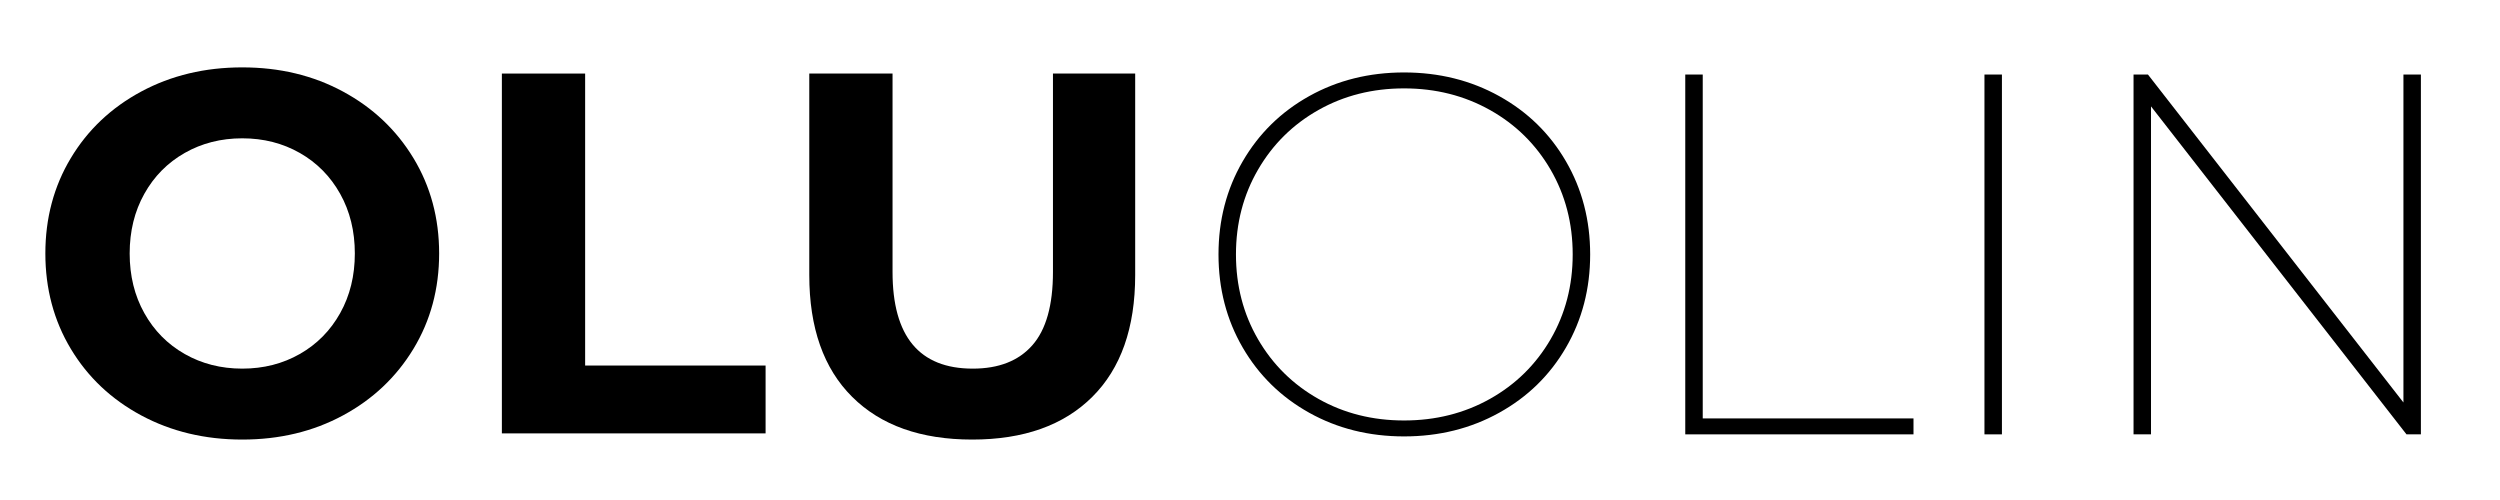 <svg version="1.0" preserveAspectRatio="xMidYMid meet" height="300" viewBox="0 0 1125 225" zoomAndPan="magnify" width="1500" xmlns:xlink="http://www.w3.org/1999/xlink" xmlns="http://www.w3.org/2000/svg"><defs><g></g></defs><g fill-opacity="1" fill="#000000"><g transform="translate(11.395, 195.024)"><g><path d="M 97.625 2.781 C 80.812 2.781 65.656 -0.844 52.156 -8.094 C 38.664 -15.344 28.102 -25.328 20.469 -38.047 C 12.832 -50.773 9.016 -65.082 9.016 -80.969 C 9.016 -96.852 12.832 -111.156 20.469 -123.875 C 28.102 -136.594 38.664 -146.578 52.156 -153.828 C 65.656 -161.078 80.812 -164.703 97.625 -164.703 C 114.426 -164.703 129.535 -161.078 142.953 -153.828 C 156.379 -146.578 166.945 -136.594 174.656 -123.875 C 182.363 -111.156 186.219 -96.852 186.219 -80.969 C 186.219 -65.082 182.363 -50.773 174.656 -38.047 C 166.945 -25.328 156.379 -15.344 142.953 -8.094 C 129.535 -0.844 114.426 2.781 97.625 2.781 Z M 97.625 -29.141 C 107.188 -29.141 115.82 -31.336 123.531 -35.734 C 131.238 -40.129 137.289 -46.258 141.688 -54.125 C 146.082 -61.988 148.281 -70.938 148.281 -80.969 C 148.281 -90.988 146.082 -99.93 141.688 -107.797 C 137.289 -115.66 131.238 -121.789 123.531 -126.188 C 115.82 -130.582 107.188 -132.781 97.625 -132.781 C 88.062 -132.781 79.422 -130.582 71.703 -126.188 C 63.992 -121.789 57.941 -115.66 53.547 -107.797 C 49.148 -99.93 46.953 -90.988 46.953 -80.969 C 46.953 -70.938 49.148 -61.988 53.547 -54.125 C 57.941 -46.258 63.992 -40.129 71.703 -35.734 C 79.422 -31.336 88.062 -29.141 97.625 -29.141 Z M 97.625 -29.141"></path></g></g></g><g fill-opacity="1" fill="#000000"><g transform="translate(206.639, 195.024)"><g><path d="M 19.203 -161.922 L 56.672 -161.922 L 56.672 -30.531 L 137.875 -30.531 L 137.875 0 L 19.203 0 Z M 19.203 -161.922"></path></g></g></g><g fill-opacity="1" fill="#000000"><g transform="translate(346.364, 195.024)"><g><path d="M 91.141 2.781 C 68.004 2.781 50 -3.617 37.125 -16.422 C 24.25 -29.223 17.812 -47.5 17.812 -71.25 L 17.812 -161.922 L 55.281 -161.922 L 55.281 -72.641 C 55.281 -43.641 67.312 -29.141 91.375 -29.141 C 103.094 -29.141 112.035 -32.648 118.203 -39.672 C 124.379 -46.691 127.469 -57.68 127.469 -72.641 L 127.469 -161.922 L 164.469 -161.922 L 164.469 -71.25 C 164.469 -47.5 158.031 -29.223 145.156 -16.422 C 132.281 -3.617 114.273 2.781 91.141 2.781 Z M 91.141 2.781"></path></g></g></g><g fill-opacity="1" fill="#000000"><g transform="translate(535.135, 195.462)"><g><path d="M 96.688 0.922 C 80.957 0.922 66.734 -2.625 54.016 -9.719 C 41.297 -16.812 31.312 -26.602 24.062 -39.094 C 16.812 -51.582 13.188 -65.539 13.188 -80.969 C 13.188 -96.383 16.812 -110.336 24.062 -122.828 C 31.312 -135.328 41.297 -145.125 54.016 -152.219 C 66.734 -159.312 80.957 -162.859 96.688 -162.859 C 112.426 -162.859 126.691 -159.312 139.484 -152.219 C 152.285 -145.125 162.312 -135.328 169.562 -122.828 C 176.812 -110.336 180.438 -96.383 180.438 -80.969 C 180.438 -65.539 176.812 -51.582 169.562 -39.094 C 162.312 -26.602 152.285 -16.812 139.484 -9.719 C 126.691 -2.625 112.426 0.922 96.688 0.922 Z M 96.688 -6.25 C 110.883 -6.25 123.766 -9.484 135.328 -15.953 C 146.891 -22.43 155.988 -31.375 162.625 -42.781 C 169.258 -54.195 172.578 -66.926 172.578 -80.969 C 172.578 -95 169.258 -107.719 162.625 -119.125 C 155.988 -130.539 146.891 -139.488 135.328 -145.969 C 123.766 -152.445 110.883 -155.688 96.688 -155.688 C 82.5 -155.688 69.66 -152.445 58.172 -145.969 C 46.68 -139.488 37.617 -130.539 30.984 -119.125 C 24.359 -107.719 21.047 -95 21.047 -80.969 C 21.047 -66.926 24.359 -54.195 30.984 -42.781 C 37.617 -31.375 46.68 -22.43 58.172 -15.953 C 69.66 -9.484 82.5 -6.25 96.688 -6.25 Z M 96.688 -6.25"></path></g></g></g><g fill-opacity="1" fill="#000000"><g transform="translate(728.761, 195.462)"><g><path d="M 29.609 -161.922 L 37.469 -161.922 L 37.469 -7.172 L 132.312 -7.172 L 132.312 0 L 29.609 0 Z M 29.609 -161.922"></path></g></g></g><g fill-opacity="1" fill="#000000"><g transform="translate(863.397, 195.462)"><g><path d="M 29.609 -161.922 L 37.469 -161.922 L 37.469 0 L 29.609 0 Z M 29.609 -161.922"></path></g></g></g><g fill-opacity="1" fill="#000000"><g transform="translate(930.483, 195.462)"><g><path d="M 158.922 -161.922 L 158.922 0 L 152.438 0 L 37.469 -147.594 L 37.469 0 L 29.609 0 L 29.609 -161.922 L 36.094 -161.922 L 151.062 -14.344 L 151.062 -161.922 Z M 158.922 -161.922"></path></g></g></g></svg>